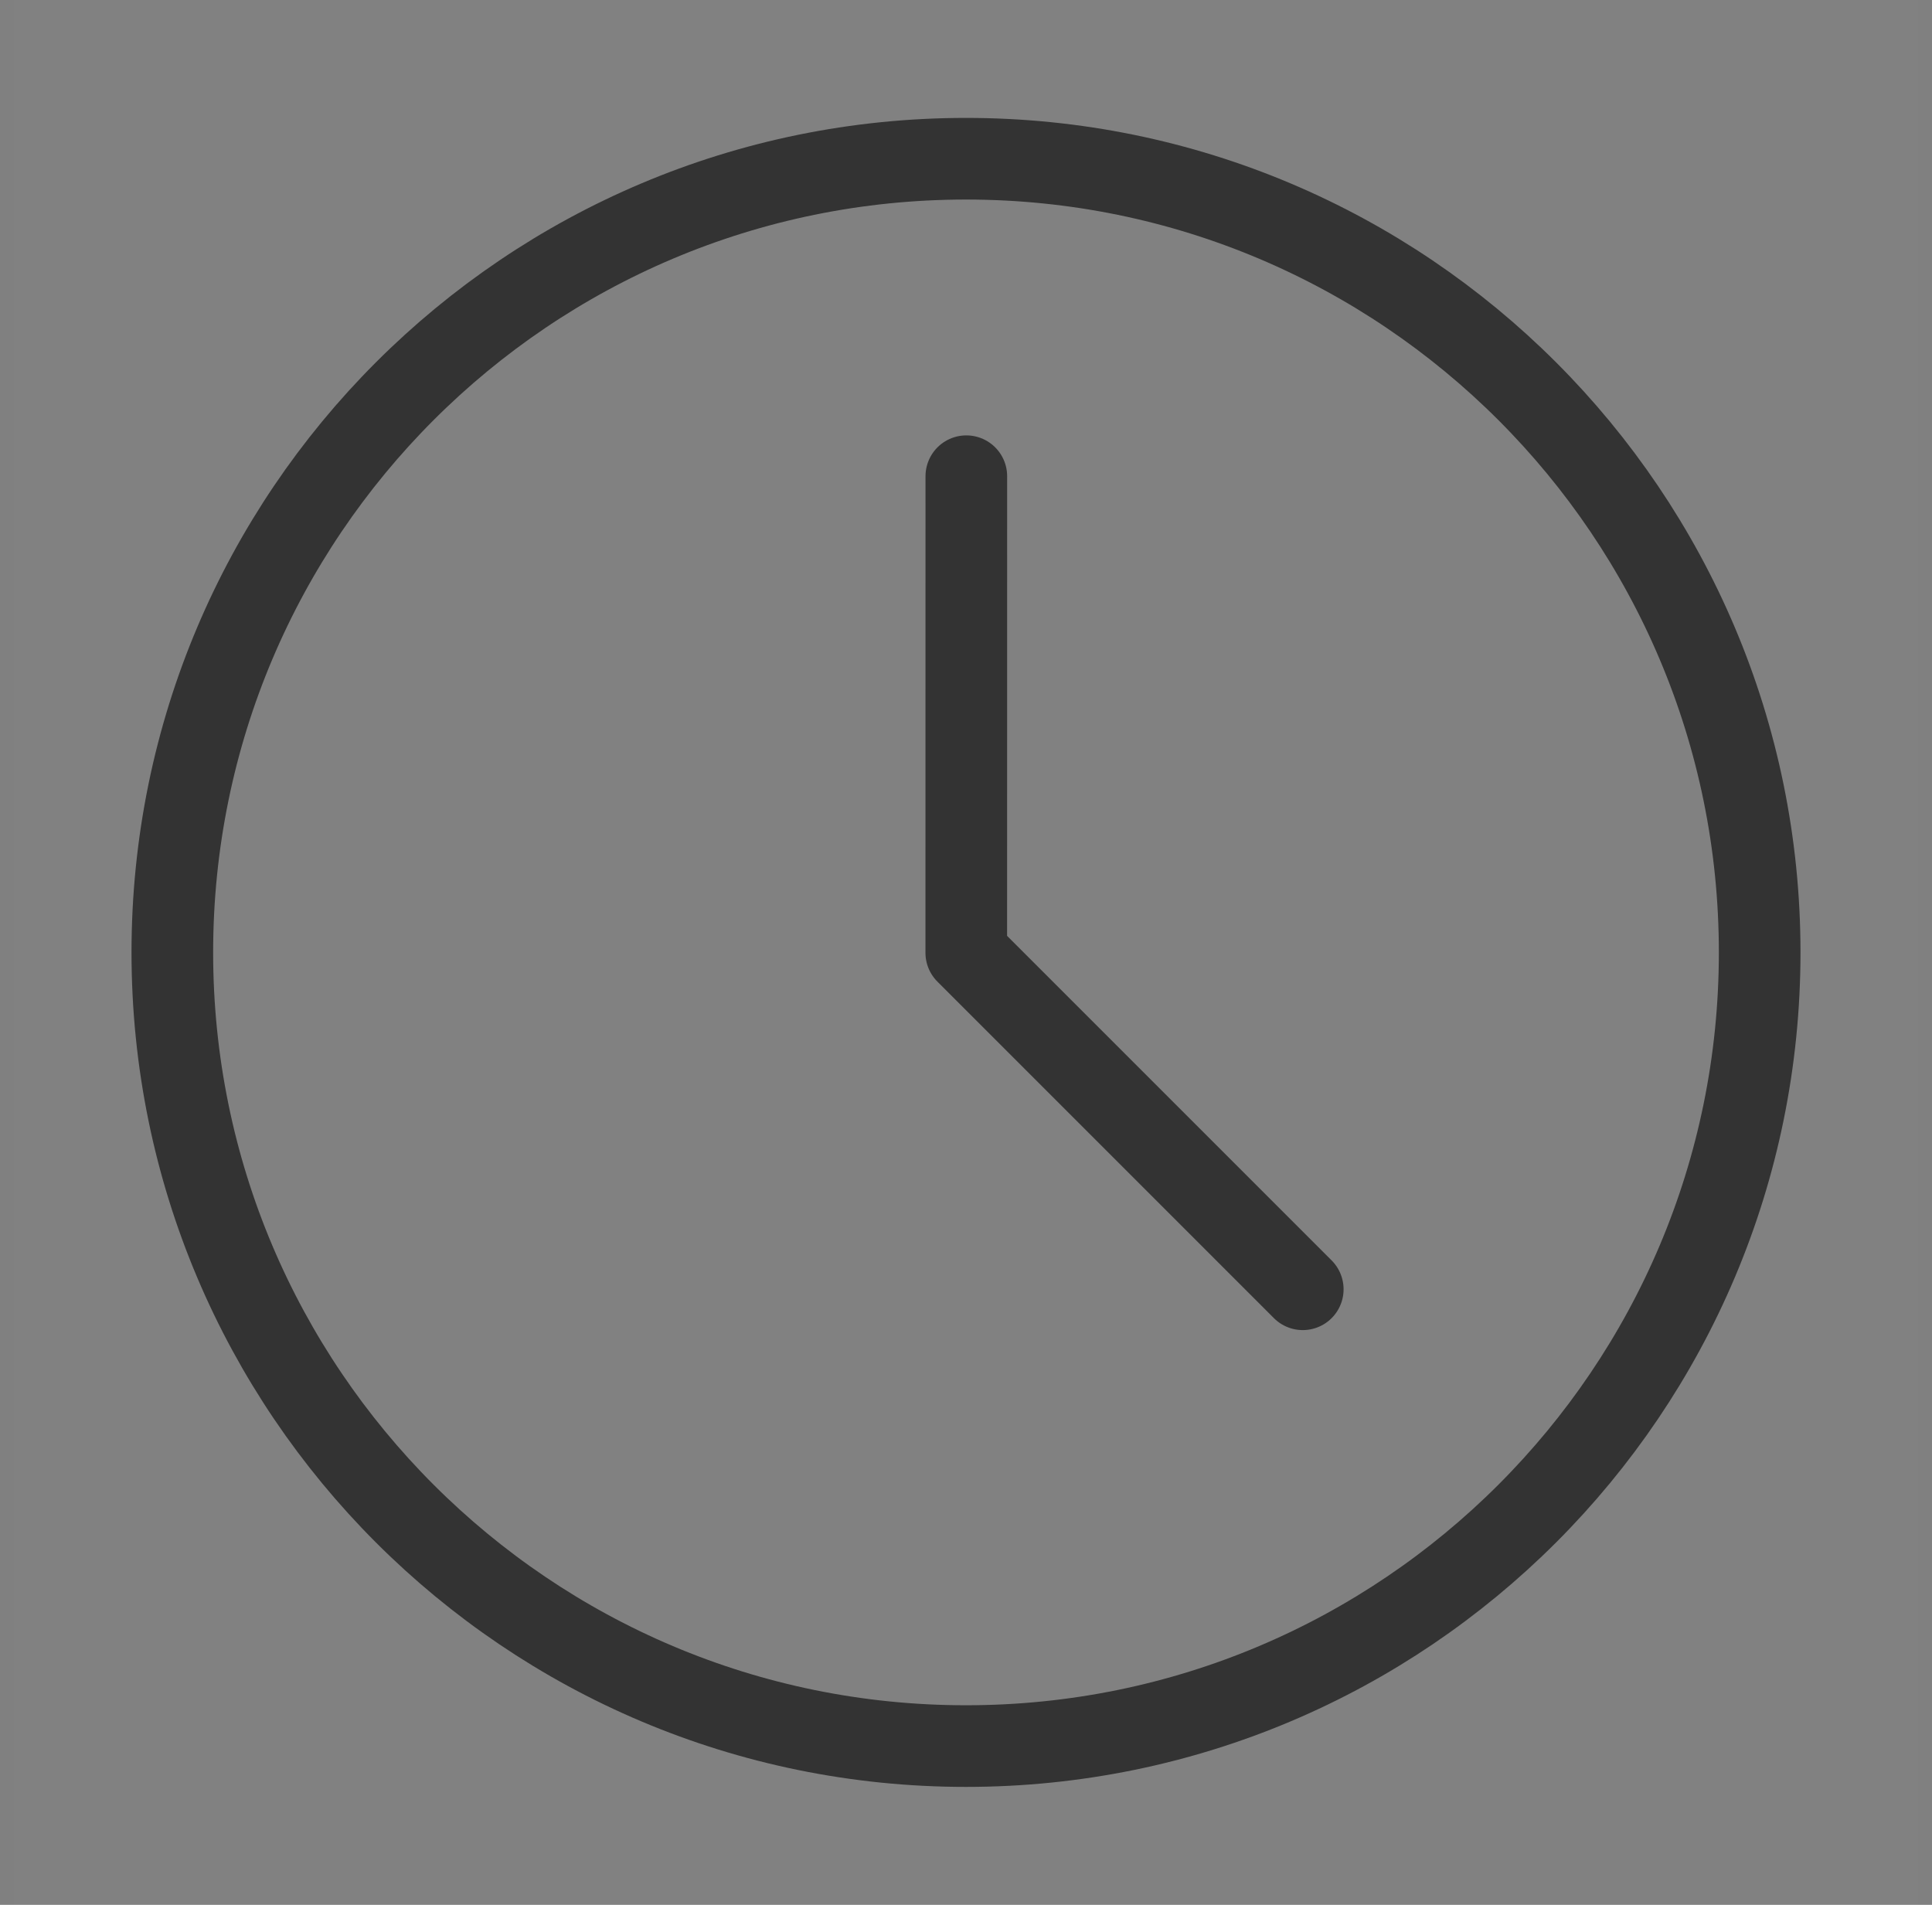 <svg width="71" height="70" viewBox="0 0 71 70" fill="none" xmlns="http://www.w3.org/2000/svg">
<rect x="0" y="0" width="71" height="70" fill="#808080" stroke="none"/>
<g clip-path="url(#clip0_1_209)">
<path d="M70.5 0H0.5V70H70.5V0Z" fill="white" fill-opacity="0.01"/>
<path d="M35.5 64.166C51.608 64.166 64.667 51.108 64.667 35C64.667 18.891 51.608 5.833 35.5 5.833C19.392 5.833 6.333 18.891 6.333 35C6.333 51.108 19.392 64.166 35.5 64.166Z" stroke="#333333" stroke-width="3" stroke-linejoin="round"/>
<path d="M35.512 17.5L35.51 35.013L47.876 47.379" stroke="#333333" stroke-width="3" stroke-linecap="round" stroke-linejoin="round"/>
</g>
<defs>
<clipPath id="clip0_1_209">
<rect width="70" height="70" fill="white" transform="translate(0.5)"/>
</clipPath>
</defs>
</svg>
